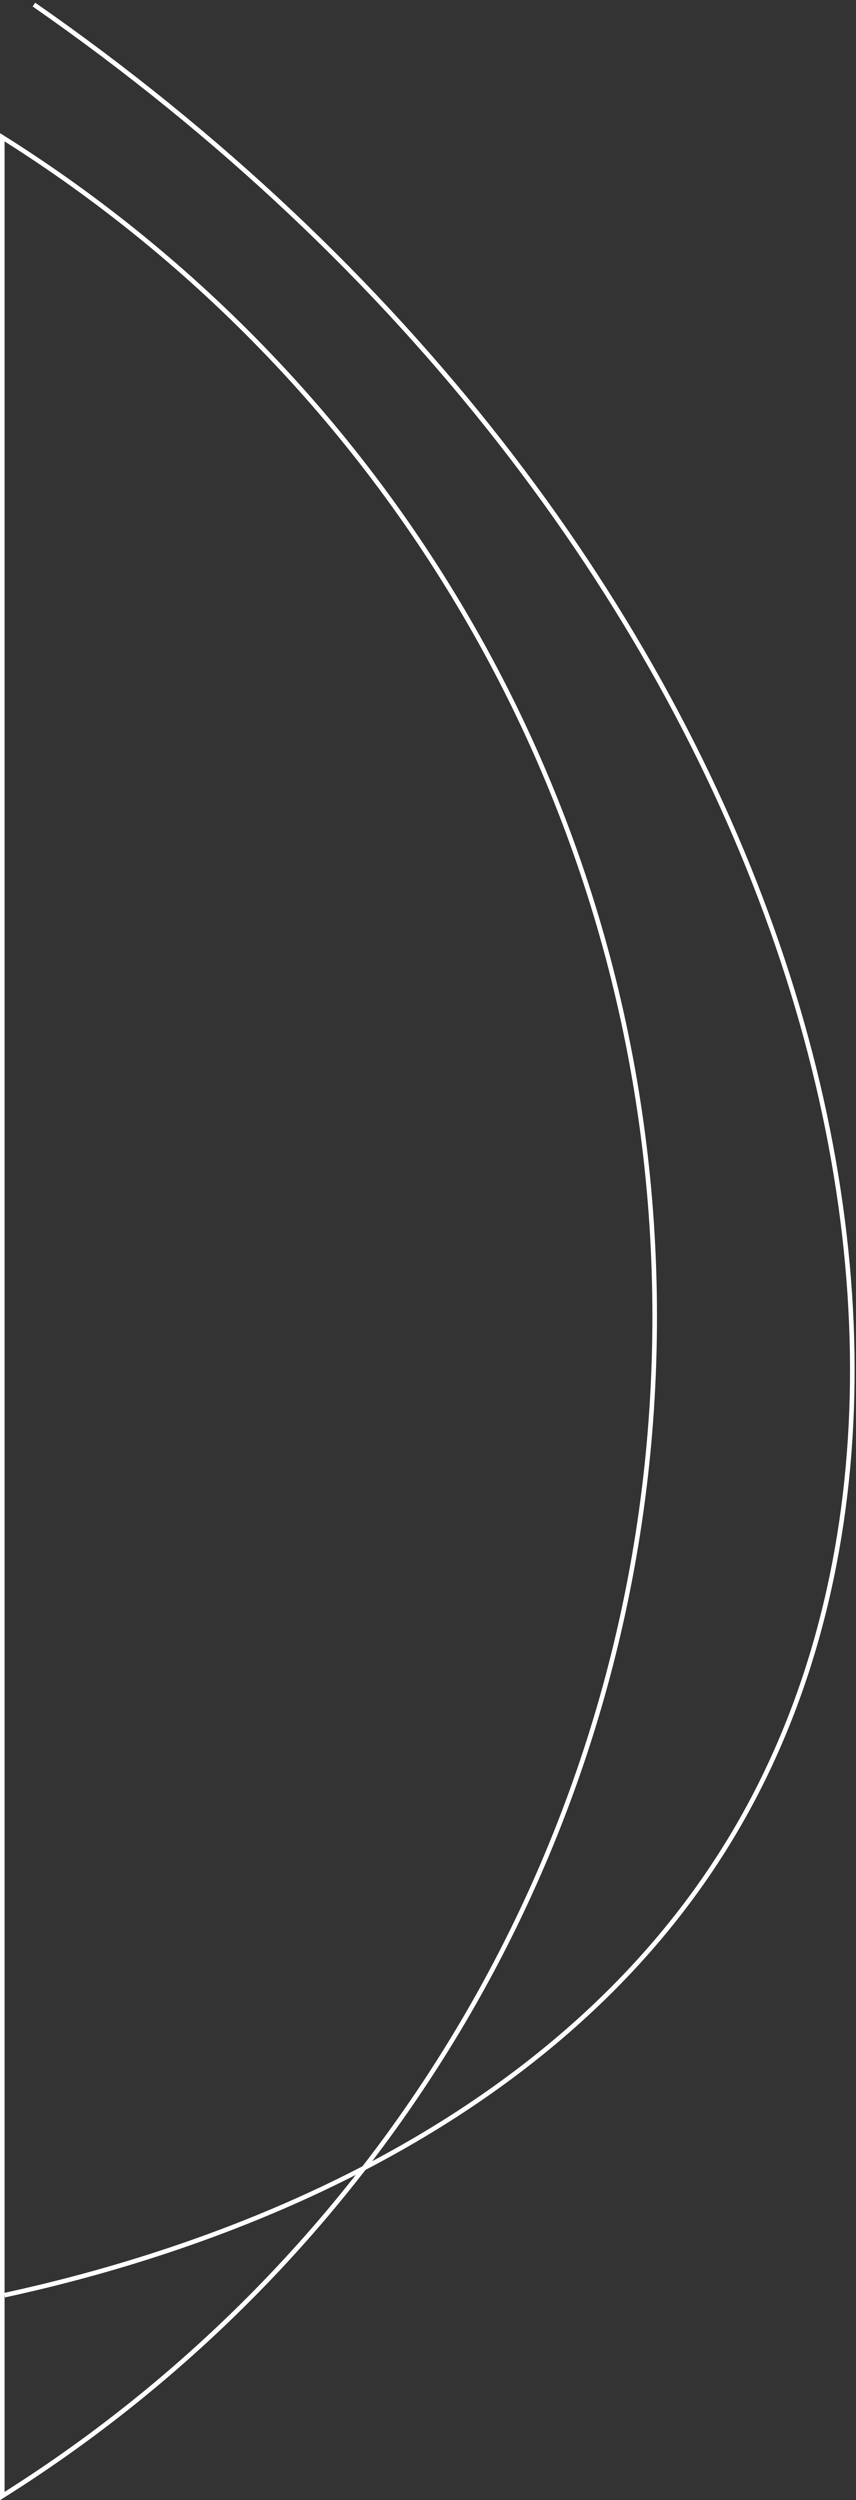 <svg width="187" height="546" viewBox="0 0 187 546" fill="none" xmlns="http://www.w3.org/2000/svg">
<rect x="0" y="0" width="187" height="546" fill="#333333" stroke="none"/>
<path d="M0.5 545.097V29.977C86.112 83.733 143.022 178.989 143.022 287.537C143.022 396.085 86.112 491.341 0.5 545.097Z" stroke="white"/>
<path d="M7.413 1C171.217 114.946 222.293 293.104 161.331 398.622C120.226 469.772 36.479 493.529 1 501.234" stroke="white" stroke-miterlimit="10"/>
</svg>
